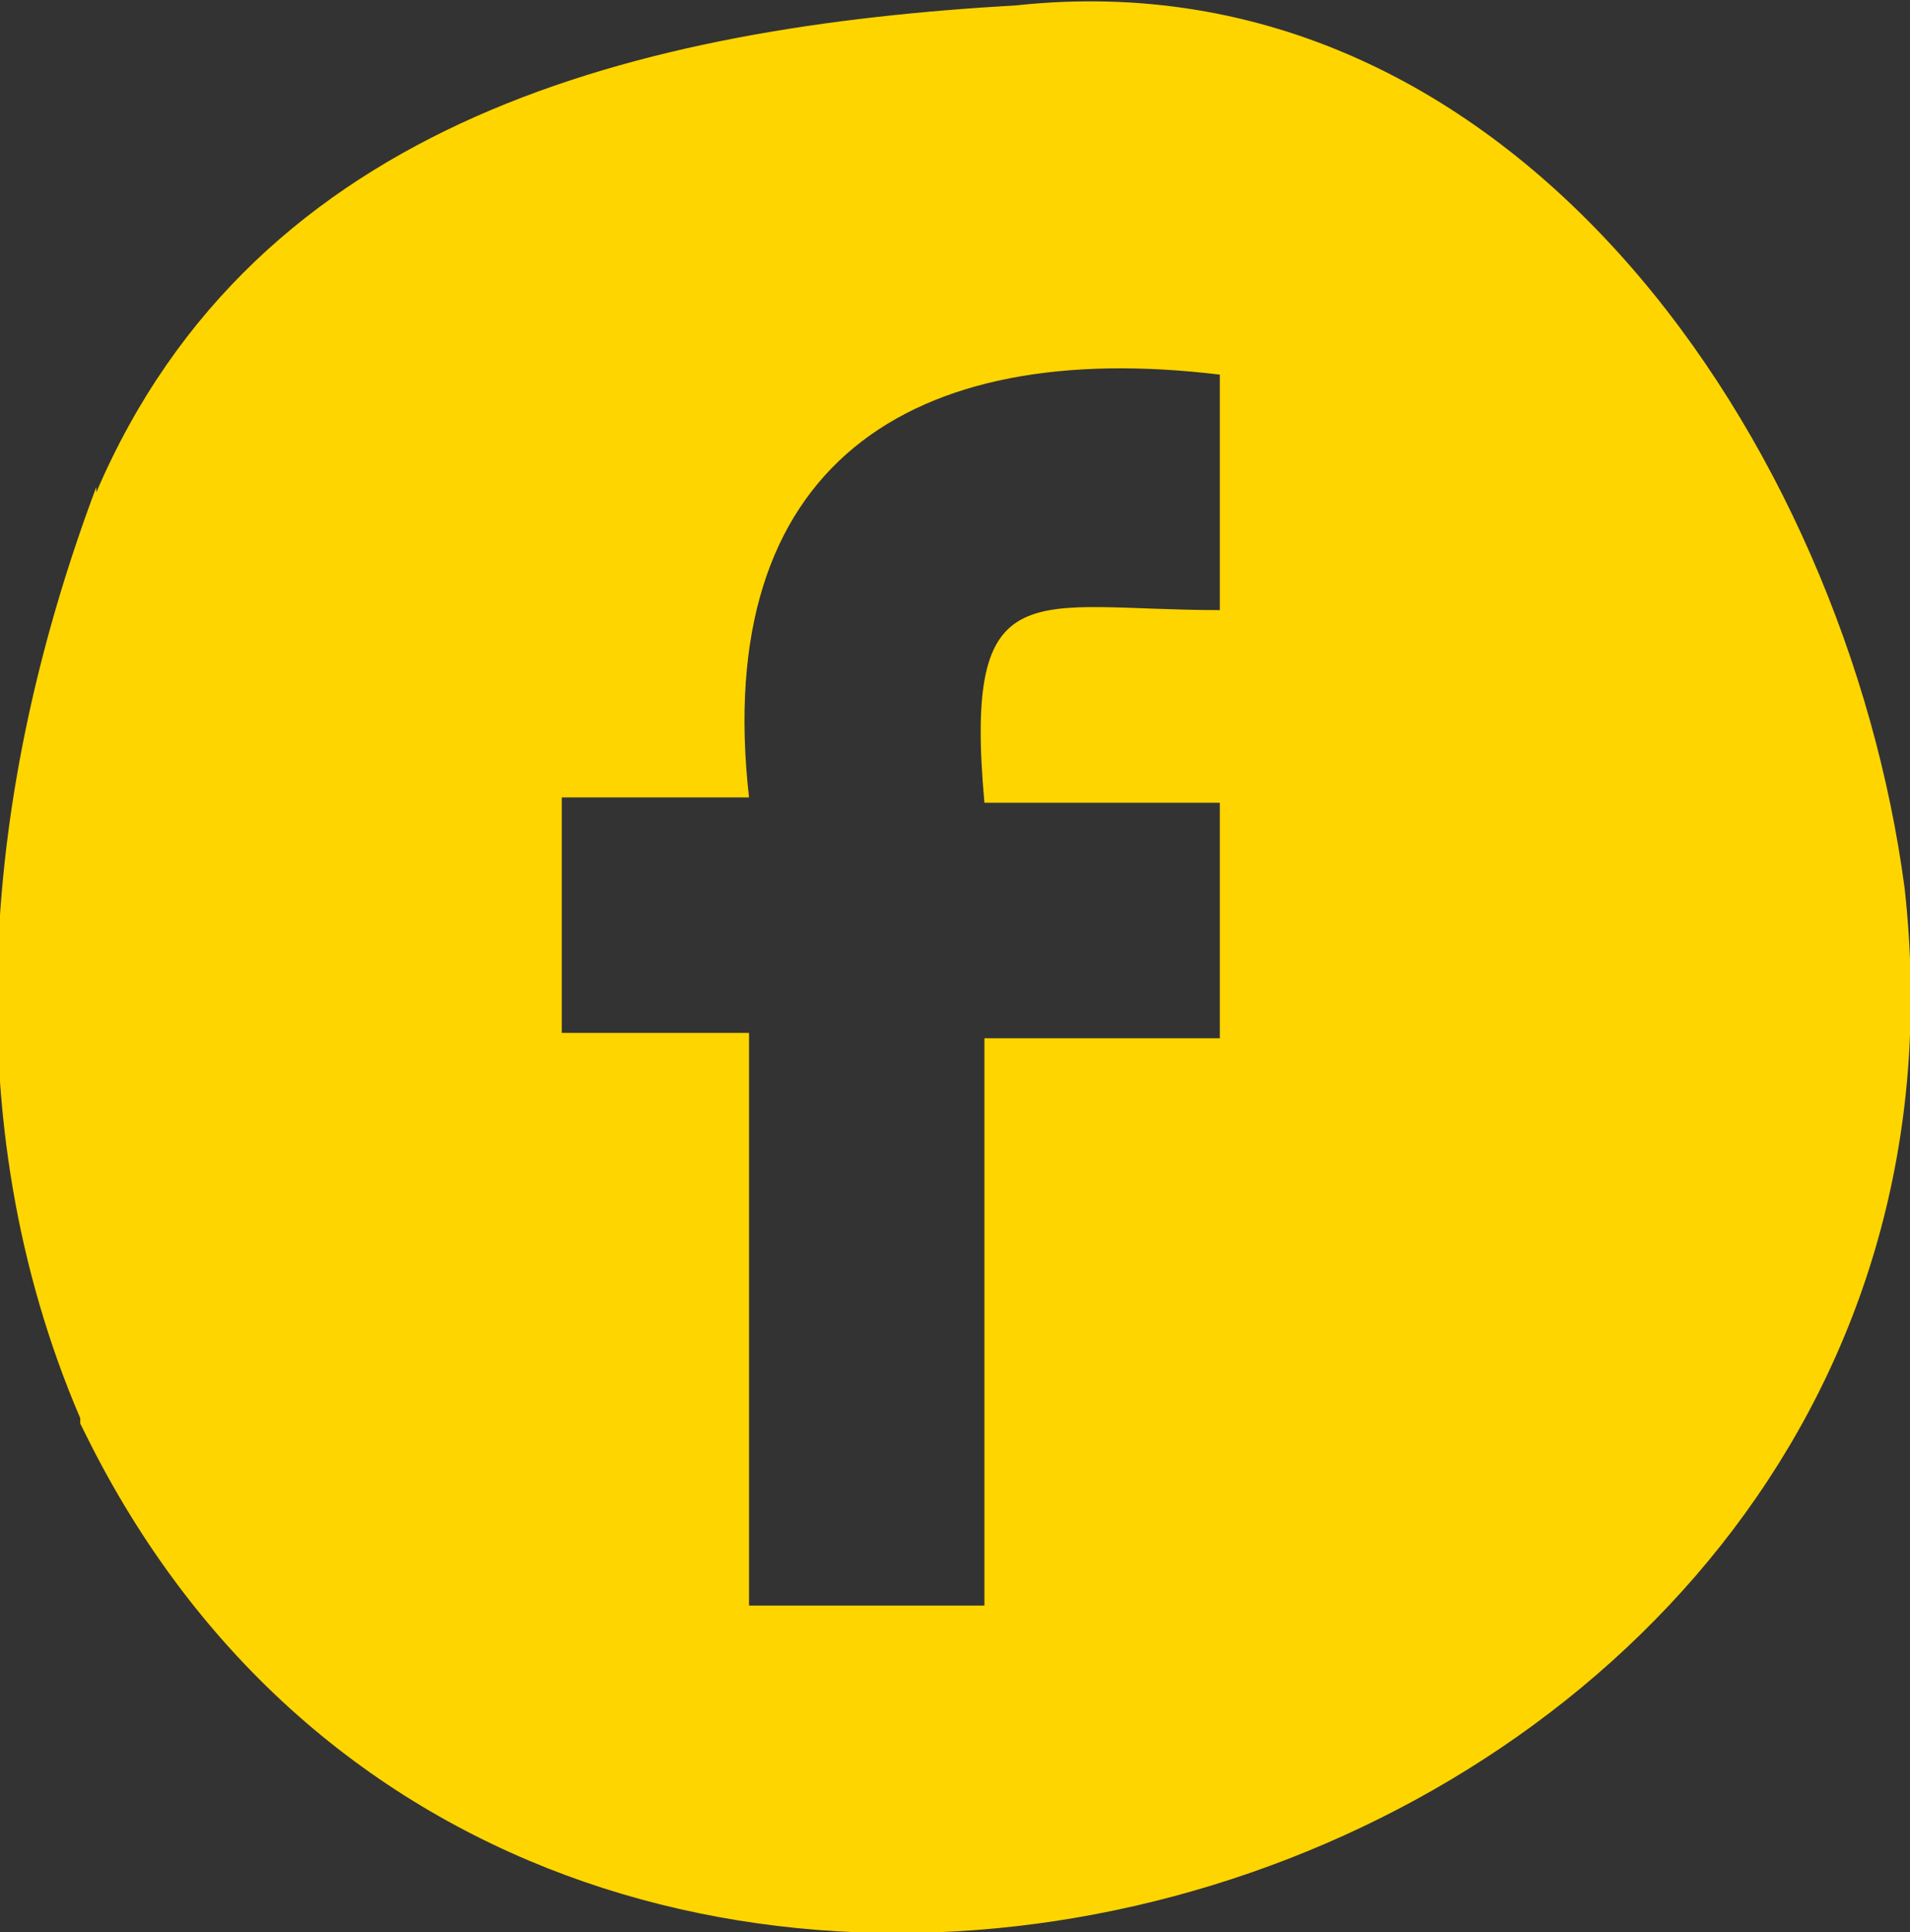 <?xml version="1.0" encoding="UTF-8"?> <!-- Generator: Adobe Illustrator 24.2.3, SVG Export Plug-In . SVG Version: 6.00 Build 0) --> <svg xmlns="http://www.w3.org/2000/svg" xmlns:xlink="http://www.w3.org/1999/xlink" id="Layer_1" x="0px" y="0px" viewBox="0 0 35.7 36.1" style="enable-background:new 0 0 35.7 36.1;" xml:space="preserve"><rect x="0" y="0" width="35.7" height="36.1" fill="#333333" stroke="none"/> <style type="text/css"> .st0{fill:#FFD500;} .st1{fill:#FFEF59;} </style> <path class="st0" d="M35.6,16.6C34.5,8.3,28.3-0.9,19,0.1C12,0.5,4.8,2.2,1.8,9.2V9.1c-2.1,5.6-2.7,11.8-0.3,17.4l0,0v0.1l0,0 L1.7,27l0,0C10.3,43.9,37.7,35.5,35.6,16.6z M14.1,13.7L14.1,13.7L14.1,13.7C14.1,13.8,14.1,13.8,14.1,13.7L14.1,13.7z M14.6,35.1 L14.6,35.1z M19.6,30L19.6,30z M19.6,30L19.6,30L19.6,30z M19.6,30L19.6,30z M20,19.7L20,19.7v0.1V19.7z M22.8,7.7L22.8,7.7v3.7 c-3.5,0-4.8-0.8-4.4,3.6h4.4v4.4h-4.4V30H14V19.3h-3.5v-4.4H14c-0.7-6.2,3-8.6,8.8-7.9V7.7L22.8,7.7z M19.8,14.2L19.8,14.2 L19.8,14.2z M29.4,30.8L29.4,30.8L29.4,30.8z M29.4,30.8L29.4,30.8z M29.4,30.8L29.4,30.8z"></path> <path class="st1" d="M22.9,7.6L22.9,7.6L22.9,7.6z"></path> <path class="st1" d="M22.8,10.6L22.8,10.6L22.8,10.6z"></path> </svg> 